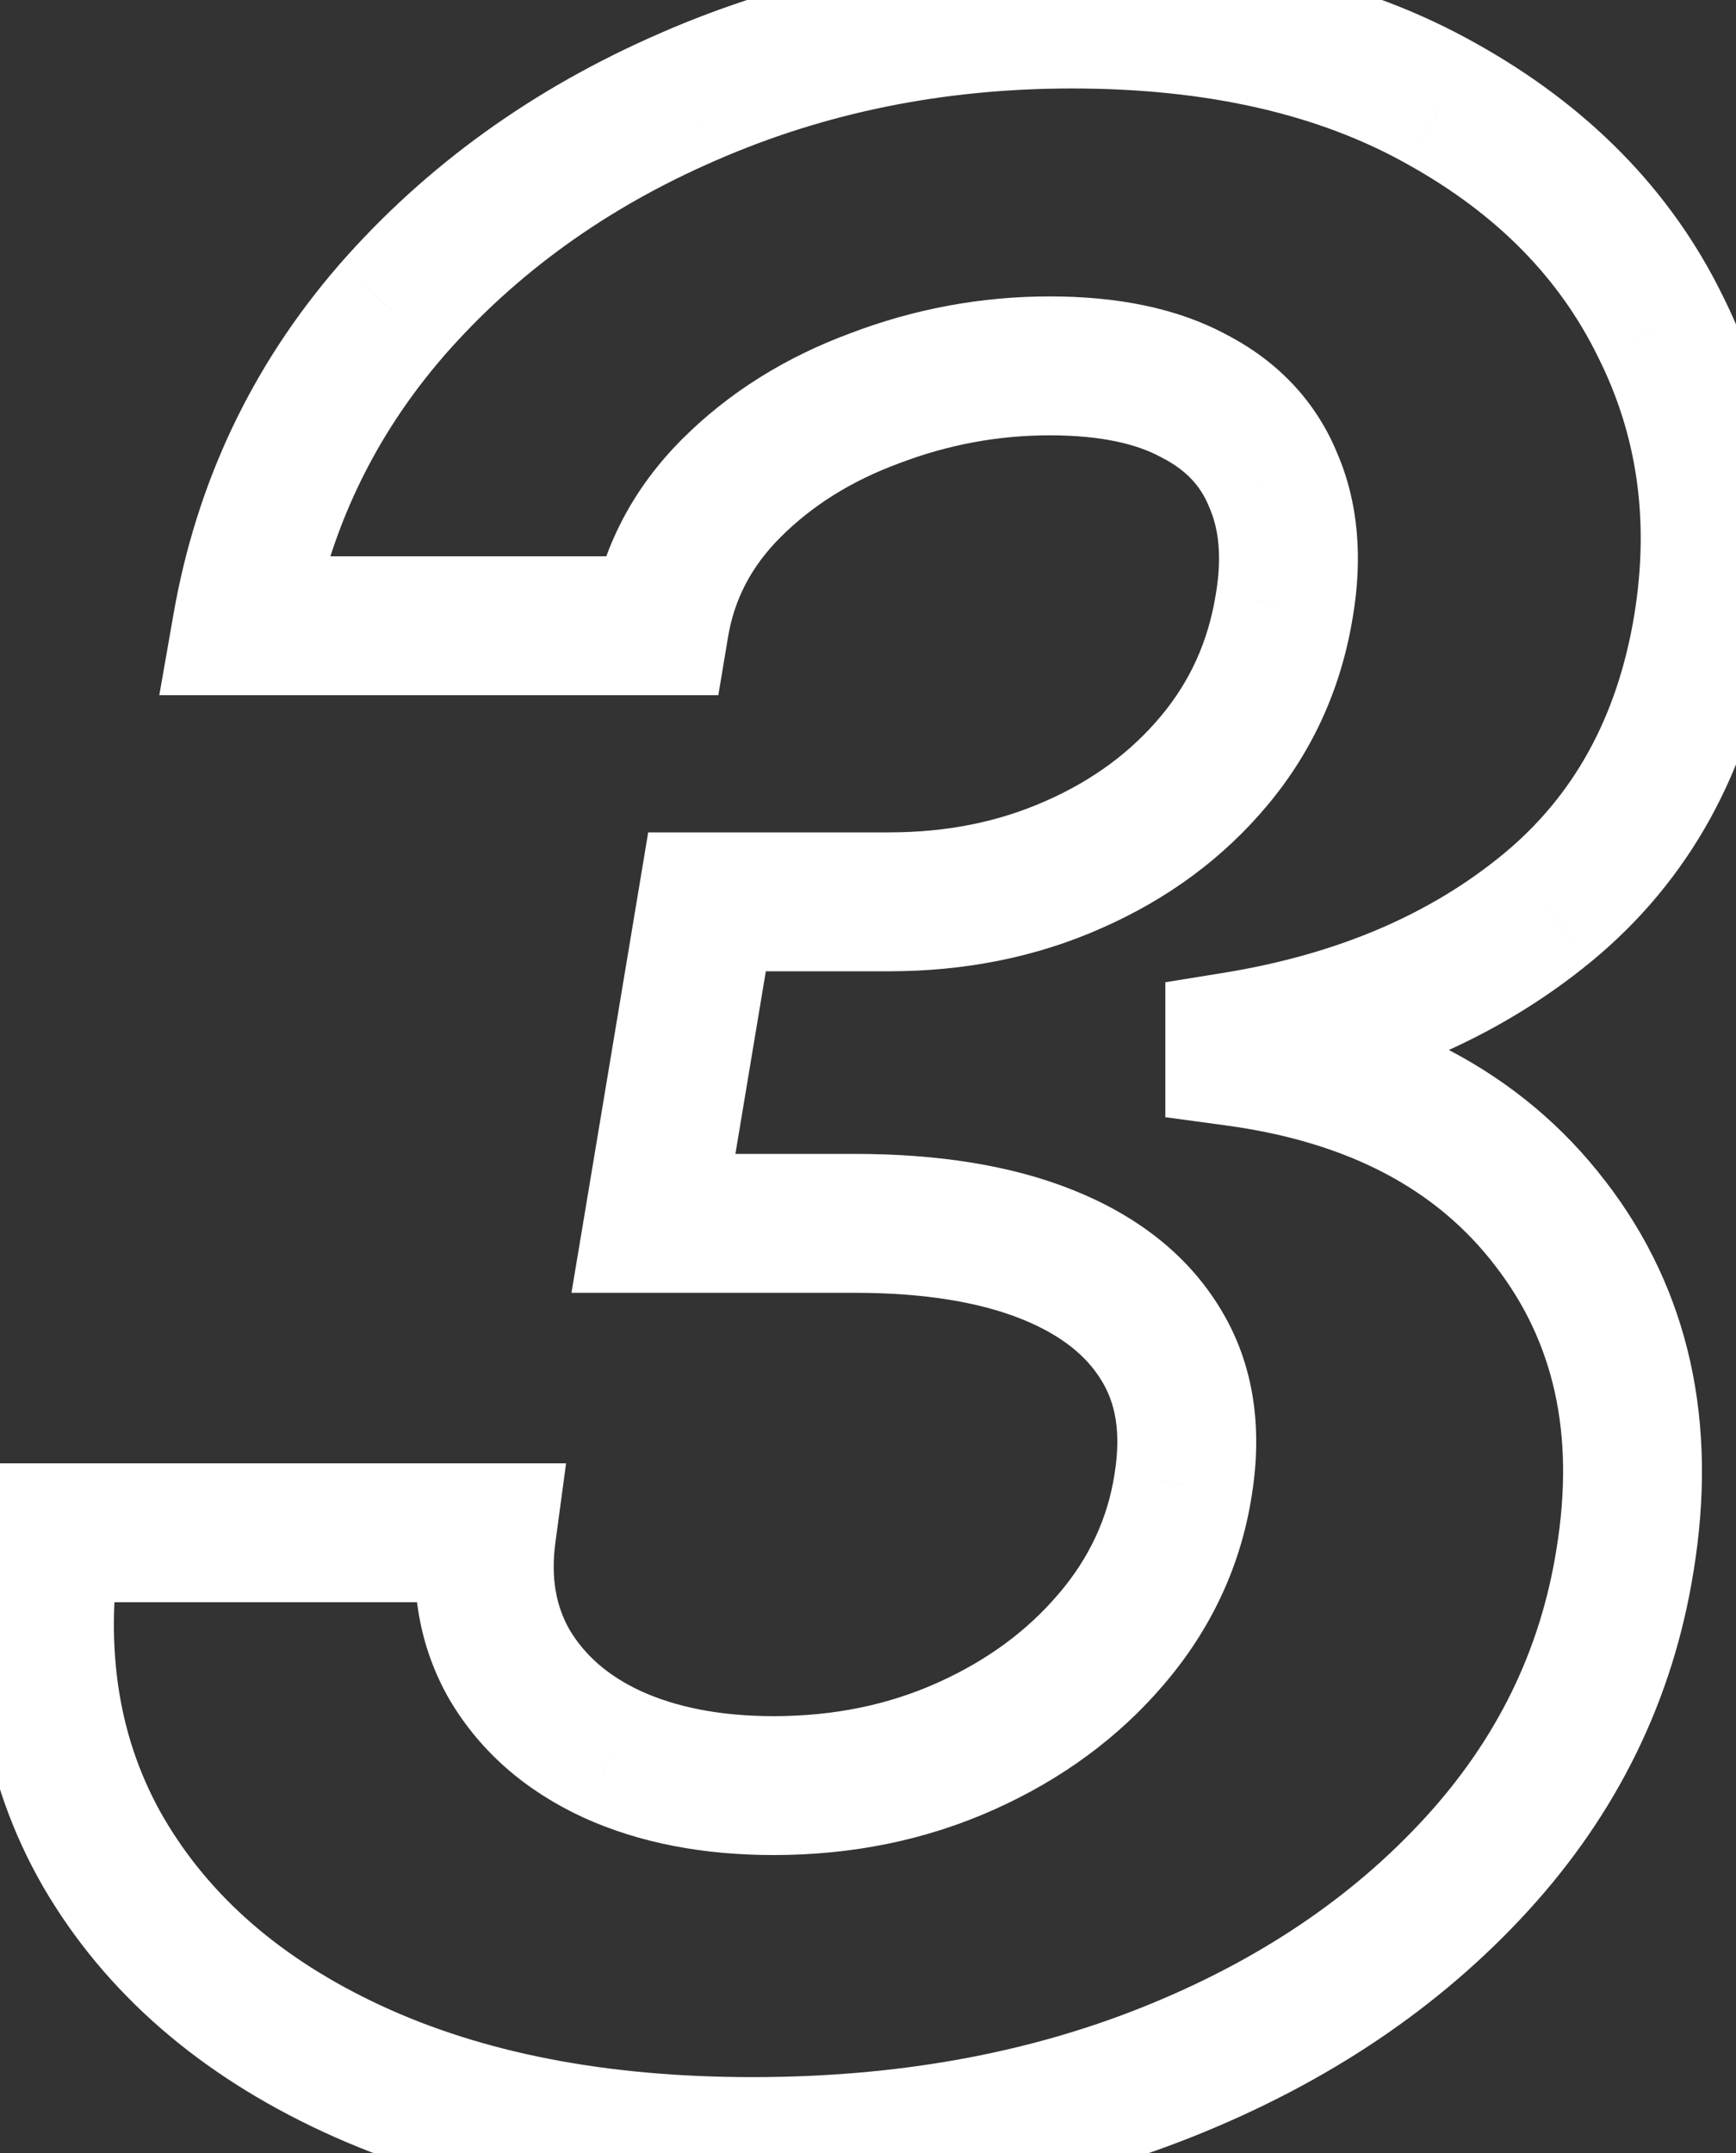 <svg width="50" height="62" viewBox="0 0 50 62" fill="none" xmlns="http://www.w3.org/2000/svg">
<rect x="0" y="0" width="50" height="62" fill="#333333" stroke="none"/>
<mask id="path-1-outside-1_311_1792" maskUnits="userSpaceOnUse" x="-1" y="-2" width="53" height="66" fill="black">
<rect fill="white" x="-1" y="-2" width="53" height="66"/>
<path d="M21.674 61.815C17.209 61.815 13.365 61.068 10.143 59.573C6.92 58.078 4.532 56.001 2.979 53.342C1.446 50.682 0.951 47.615 1.494 44.14H14.016C13.822 45.577 14.045 46.848 14.685 47.955C15.345 49.061 16.326 49.915 17.626 50.517C18.947 51.119 20.5 51.42 22.285 51.42C24.285 51.42 26.129 51.041 27.818 50.284C29.507 49.527 30.905 48.498 32.011 47.197C33.137 45.877 33.827 44.392 34.079 42.742C34.331 41.17 34.118 39.83 33.438 38.724C32.759 37.598 31.672 36.734 30.177 36.132C28.682 35.53 26.828 35.229 24.615 35.229H18.82L20.364 25.97H25.605C27.546 25.97 29.323 25.61 30.934 24.892C32.565 24.174 33.914 23.174 34.981 21.893C36.049 20.611 36.719 19.126 36.991 17.438C37.224 16.059 37.117 14.856 36.67 13.827C36.243 12.778 35.486 11.973 34.399 11.41C33.331 10.827 31.943 10.536 30.235 10.536C28.507 10.536 26.828 10.847 25.197 11.468C23.567 12.07 22.188 12.934 21.062 14.06C19.937 15.186 19.247 16.506 18.995 18.02H6.969C7.571 14.584 9.007 11.555 11.278 8.935C13.569 6.314 16.413 4.266 19.81 2.79C23.227 1.296 26.916 0.548 30.876 0.548C35.088 0.548 38.641 1.364 41.533 2.994C44.426 4.606 46.523 6.741 47.823 9.401C49.143 12.041 49.551 14.914 49.046 18.02C48.483 21.437 46.988 24.145 44.562 26.144C42.155 28.124 39.155 29.405 35.564 29.988V30.425C39.582 30.968 42.611 32.57 44.649 35.229C46.707 37.889 47.425 41.121 46.804 44.926C46.28 48.226 44.853 51.148 42.523 53.691C40.194 56.234 37.233 58.224 33.642 59.66C30.051 61.097 26.061 61.815 21.674 61.815Z"/>
</mask>
<path d="M10.143 59.573L10.984 57.759L10.143 59.573ZM2.979 53.342L1.247 54.341L1.252 54.35L2.979 53.342ZM1.494 44.14V42.14H-0.217L-0.482 43.831L1.494 44.14ZM14.016 44.14L15.998 44.408L16.304 42.14H14.016V44.14ZM14.685 47.955L12.954 48.957L12.961 48.968L12.968 48.979L14.685 47.955ZM17.626 50.517L16.787 52.332L16.797 52.337L17.626 50.517ZM27.818 50.284L27 48.459L27.818 50.284ZM32.011 47.197L30.49 45.9L30.488 45.901L32.011 47.197ZM34.079 42.742L32.104 42.425L32.103 42.432L32.102 42.44L34.079 42.742ZM33.438 38.724L31.726 39.757L31.73 39.764L31.734 39.77L33.438 38.724ZM30.177 36.132L30.924 34.277L30.177 36.132ZM18.82 35.229L16.848 34.901L16.459 37.229H18.82V35.229ZM20.364 25.97V23.97H18.669L18.391 25.641L20.364 25.97ZM30.934 24.892L30.128 23.062L30.12 23.065L30.934 24.892ZM36.991 17.438L35.019 17.104L35.017 17.112L35.016 17.12L36.991 17.438ZM36.67 13.827L34.818 14.581L34.827 14.602L34.836 14.623L36.67 13.827ZM34.399 11.41L33.441 13.166L33.46 13.176L33.479 13.186L34.399 11.41ZM25.197 11.468L25.89 13.344L25.9 13.341L25.909 13.337L25.197 11.468ZM21.062 14.06L22.477 15.474L22.477 15.474L21.062 14.06ZM18.995 18.02V20.02H20.689L20.968 18.349L18.995 18.02ZM6.969 18.02L4.999 17.675L4.588 20.02H6.969V18.02ZM11.278 8.935L9.773 7.618L9.767 7.625L11.278 8.935ZM19.81 2.79L20.607 4.625L20.612 4.623L19.81 2.79ZM41.533 2.994L40.551 4.737L40.56 4.742L41.533 2.994ZM47.823 9.401L46.026 10.279L46.03 10.287L46.034 10.295L47.823 9.401ZM49.046 18.02L51.02 18.345L51.02 18.341L49.046 18.02ZM44.562 26.144L45.832 27.689L45.834 27.688L44.562 26.144ZM35.564 29.988L35.244 28.014L33.564 28.286V29.988H35.564ZM35.564 30.425H33.564V32.172L35.296 32.407L35.564 30.425ZM44.649 35.229L43.062 36.446L43.067 36.453L44.649 35.229ZM46.804 44.926L44.83 44.604L44.829 44.612L46.804 44.926ZM42.523 53.691L41.049 52.34L42.523 53.691ZM33.642 59.66L32.899 57.804L33.642 59.66ZM21.674 59.815C17.427 59.815 13.884 59.104 10.984 57.759L9.301 61.388C12.846 63.032 16.991 63.815 21.674 63.815V59.815ZM10.984 57.759C8.074 56.409 6.023 54.588 4.707 52.333L1.252 54.35C3.042 57.414 5.767 59.748 9.301 61.388L10.984 57.759ZM4.712 52.343C3.439 50.135 2.986 47.542 3.47 44.449L-0.482 43.831C-1.085 47.688 -0.548 51.229 1.247 54.341L4.712 52.343ZM1.494 46.14H14.016V42.14H1.494V46.14ZM12.034 43.872C11.789 45.686 12.062 47.416 12.954 48.957L16.416 46.953C16.027 46.28 15.854 45.467 15.998 44.408L12.034 43.872ZM12.968 48.979C13.857 50.47 15.163 51.581 16.787 52.332L18.466 48.702C17.488 48.249 16.834 47.652 16.403 46.93L12.968 48.979ZM16.797 52.337C18.43 53.081 20.278 53.42 22.285 53.42V49.42C20.721 49.42 19.463 49.156 18.456 48.697L16.797 52.337ZM22.285 53.42C24.544 53.42 26.67 52.991 28.636 52.109L27 48.459C25.589 49.092 24.026 49.42 22.285 49.42V53.42ZM28.636 52.109C30.574 51.241 32.22 50.039 33.535 48.493L30.488 45.901C29.59 46.957 28.441 47.813 27 48.459L28.636 52.109ZM33.533 48.495C34.89 46.904 35.745 45.077 36.056 43.045L32.102 42.44C31.908 43.707 31.384 44.851 30.49 45.9L33.533 48.495ZM36.054 43.059C36.364 41.126 36.126 39.278 35.143 37.677L31.734 39.77C32.11 40.383 32.298 41.214 32.104 42.425L36.054 43.059ZM35.151 37.69C34.2 36.116 32.728 35.003 30.924 34.277L29.43 37.987C30.615 38.465 31.317 39.08 31.726 39.757L35.151 37.69ZM30.924 34.277C29.121 33.551 26.995 33.229 24.615 33.229V37.229C26.661 37.229 28.243 37.51 29.43 37.987L30.924 34.277ZM24.615 33.229H18.82V37.229H24.615V33.229ZM20.793 35.558L22.336 26.298L18.391 25.641L16.848 34.901L20.793 35.558ZM20.364 27.97H25.605V23.97H20.364V27.97ZM25.605 27.97C27.799 27.97 29.856 27.562 31.748 26.719L30.12 23.065C28.789 23.658 27.294 23.97 25.605 23.97V27.97ZM31.74 26.722C33.634 25.888 35.239 24.708 36.518 23.173L33.445 20.612C32.589 21.64 31.496 22.459 30.128 23.062L31.74 26.722ZM36.518 23.173C37.822 21.609 38.638 19.789 38.965 17.755L35.016 17.12C34.8 18.464 34.277 19.614 33.445 20.612L36.518 23.173ZM38.963 17.771C39.244 16.105 39.14 14.493 38.505 13.03L34.836 14.623C35.094 15.218 35.203 16.014 35.019 17.104L38.963 17.771ZM38.523 13.072C37.901 11.546 36.791 10.396 35.319 9.634L33.479 13.186C34.181 13.549 34.586 14.011 34.818 14.581L38.523 13.072ZM35.357 9.654C33.901 8.86 32.15 8.536 30.235 8.536V12.536C31.737 12.536 32.762 12.795 33.441 13.166L35.357 9.654ZM30.235 8.536C28.262 8.536 26.341 8.892 24.485 9.599L25.909 13.337C27.315 12.802 28.753 12.536 30.235 12.536V8.536ZM24.505 9.592C22.628 10.284 20.997 11.297 19.648 12.645L22.477 15.474C23.38 14.57 24.505 13.855 25.89 13.344L24.505 9.592ZM19.648 12.645C18.239 14.054 17.346 15.75 17.022 17.691L20.968 18.349C21.149 17.262 21.634 16.317 22.477 15.474L19.648 12.645ZM18.995 16.02H6.969V20.02H18.995V16.02ZM8.939 18.365C9.478 15.284 10.758 12.589 12.79 10.245L9.767 7.625C7.257 10.521 5.663 13.884 4.999 17.675L8.939 18.365ZM12.784 10.251C14.867 7.867 17.464 5.99 20.607 4.625L19.014 0.956C15.362 2.542 12.271 4.76 9.773 7.618L12.784 10.251ZM20.612 4.623C23.76 3.245 27.174 2.548 30.876 2.548V-1.452C26.657 -1.452 22.694 -0.654 19.009 0.958L20.612 4.623ZM30.876 2.548C34.835 2.548 38.029 3.314 40.551 4.737L42.516 1.252C39.253 -0.587 35.342 -1.452 30.876 -1.452V2.548ZM40.56 4.742C43.14 6.179 44.926 8.029 46.026 10.279L49.62 8.522C48.119 5.453 45.712 3.033 42.507 1.247L40.56 4.742ZM46.034 10.295C47.154 12.534 47.514 14.979 47.072 17.699L51.02 18.341C51.588 14.849 51.133 11.547 49.612 8.506L46.034 10.295ZM47.073 17.695C46.58 20.686 45.304 22.941 43.29 24.601L45.834 27.688C48.673 25.348 50.386 22.187 51.02 18.345L47.073 17.695ZM43.291 24.6C41.2 26.32 38.545 27.478 35.244 28.014L35.884 31.962C39.766 31.333 43.109 29.929 45.832 27.689L43.291 24.6ZM33.564 29.988V30.425H37.564V29.988H33.564ZM35.296 32.407C38.908 32.895 41.41 34.291 43.062 36.446L46.236 34.013C43.811 30.848 40.257 29.041 35.832 28.443L35.296 32.407ZM43.067 36.453C44.735 38.608 45.376 41.258 44.83 44.604L48.778 45.248C49.474 40.984 48.679 37.17 46.231 34.005L43.067 36.453ZM44.829 44.612C44.368 47.512 43.122 50.076 41.049 52.34L43.998 55.042C46.584 52.219 48.191 48.94 48.779 45.24L44.829 44.612ZM41.049 52.34C38.946 54.636 36.246 56.465 32.899 57.804L34.385 61.517C38.221 59.983 41.442 57.832 43.998 55.042L41.049 52.34ZM32.899 57.804C29.574 59.134 25.841 59.815 21.674 59.815V63.815C26.282 63.815 30.528 63.06 34.385 61.517L32.899 57.804Z" fill="white" mask="url(#path-1-outside-1_311_1792)"/>
</svg>
